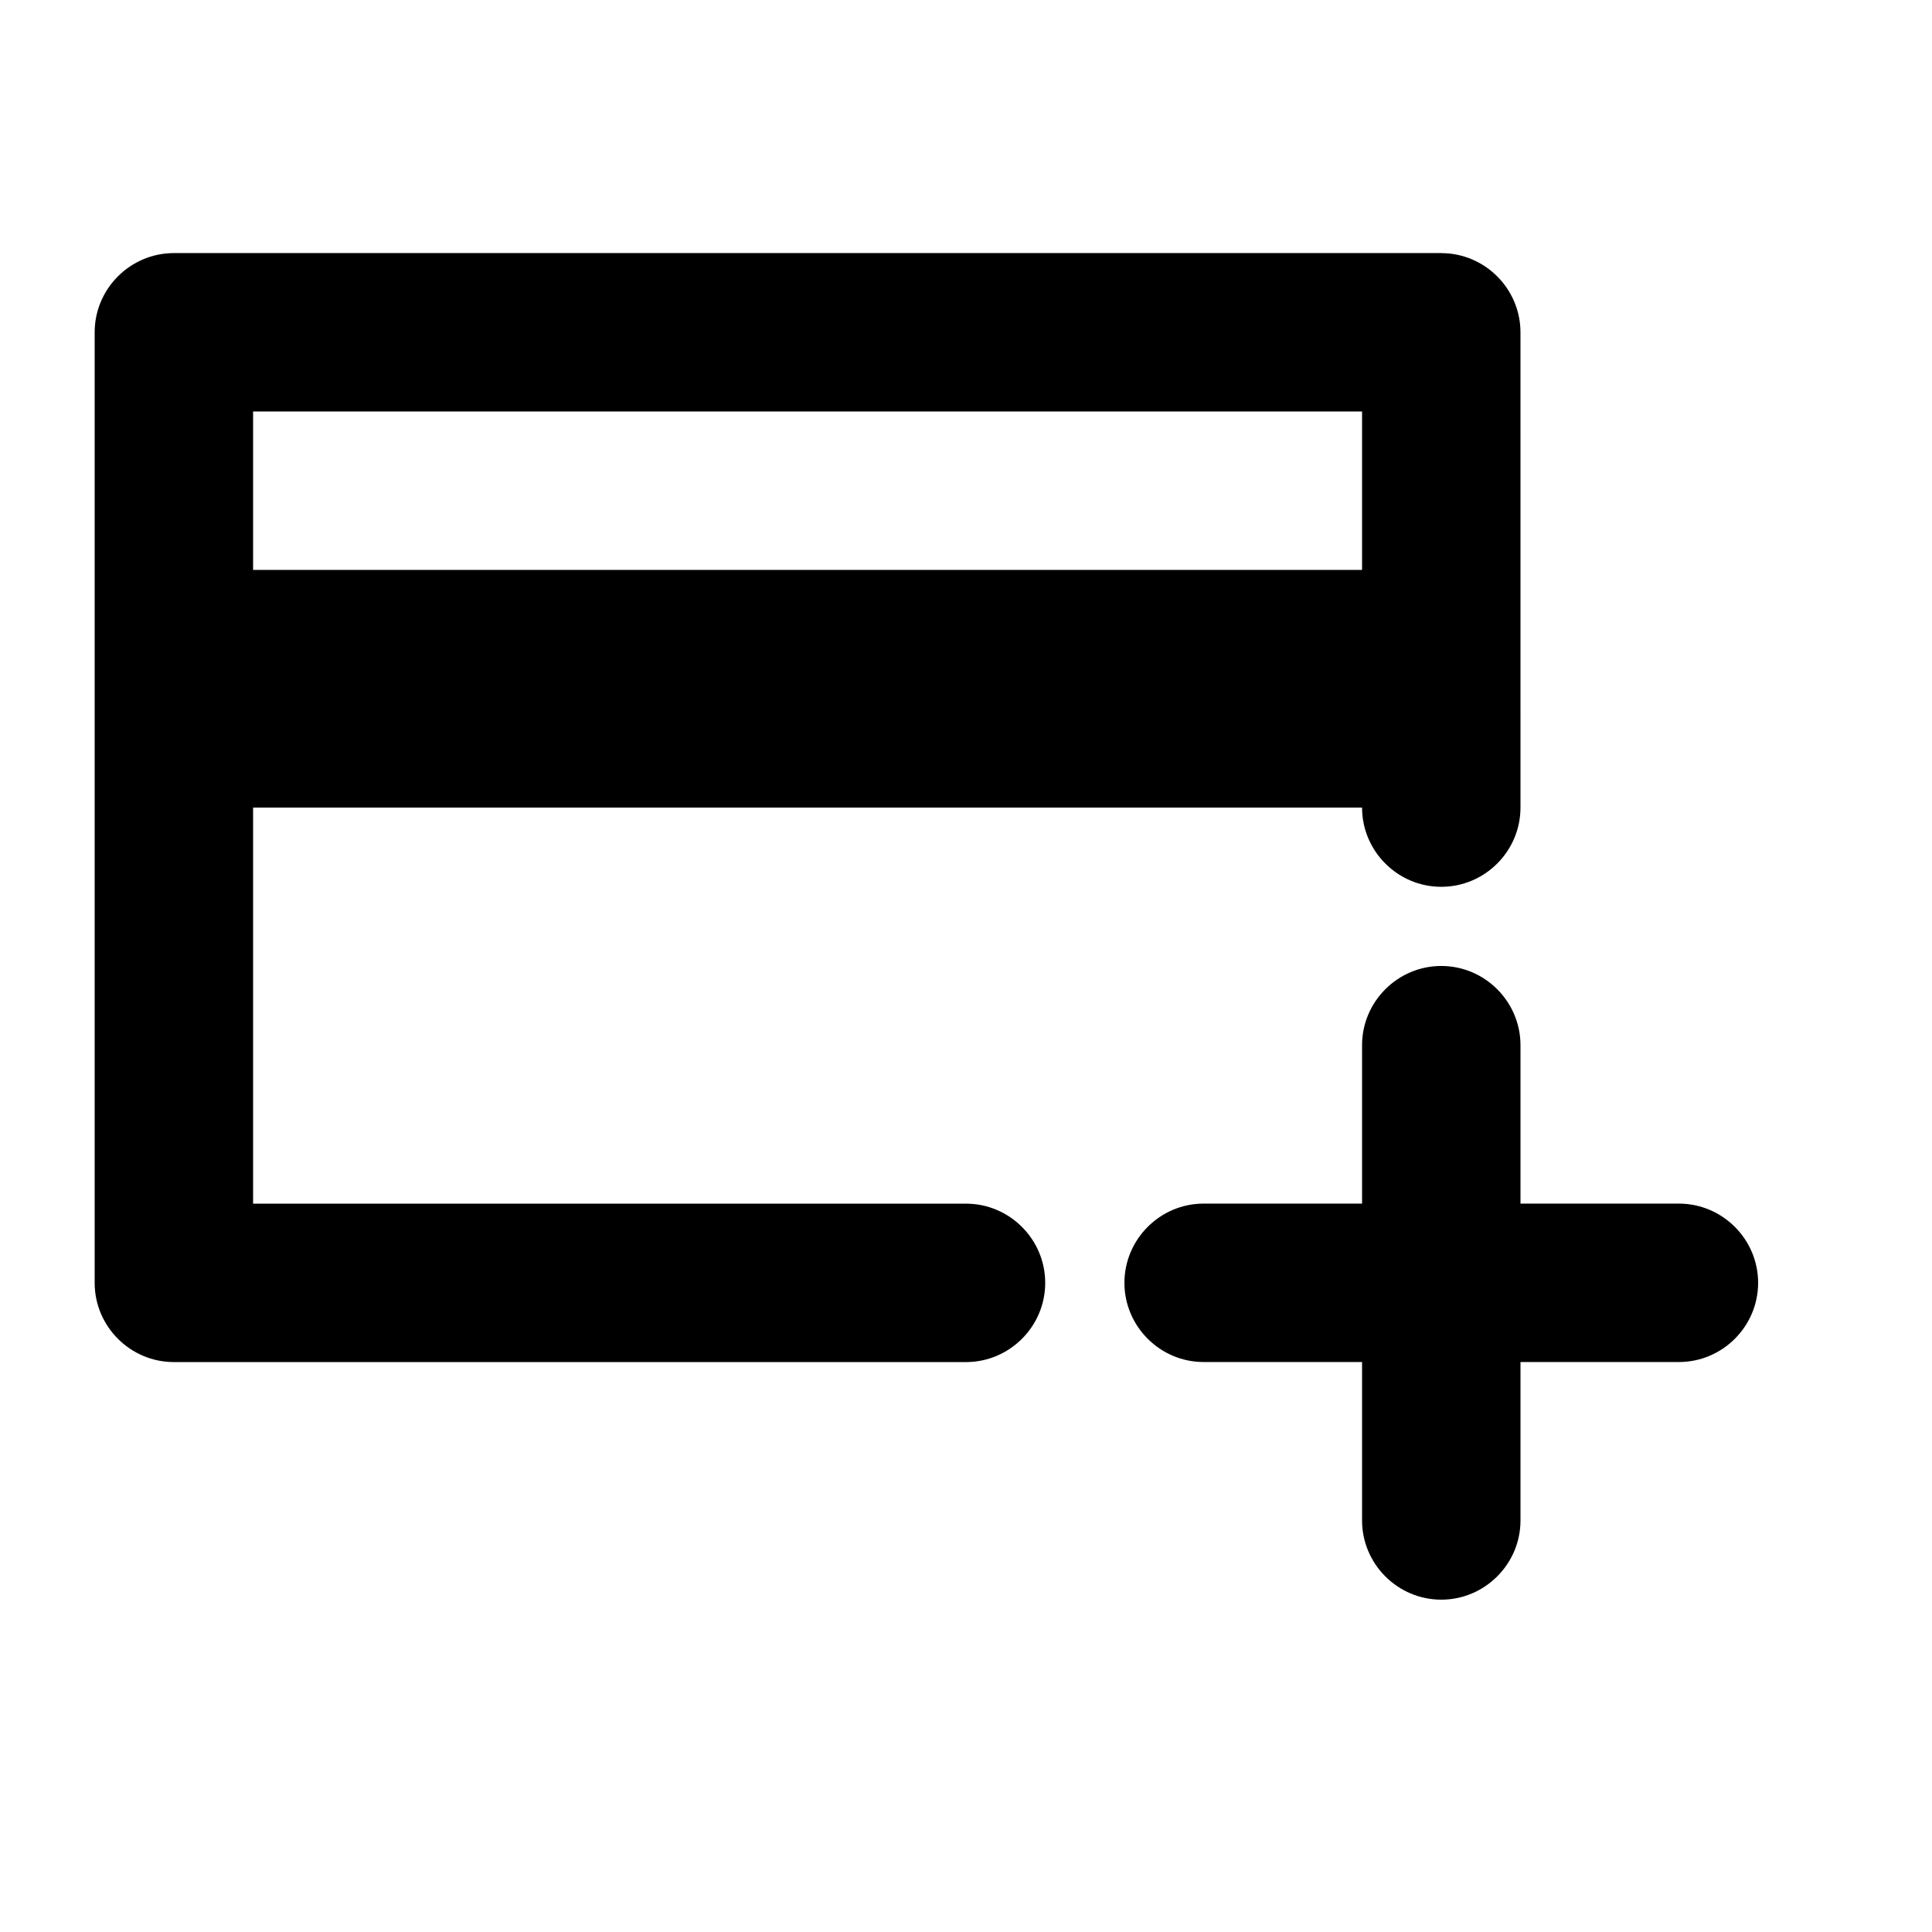 <?xml version="1.0" encoding="UTF-8"?>
<!-- The Best Svg Icon site in the world: iconSvg.co, Visit us! https://iconsvg.co -->
<svg fill="#000000" width="800px" height="800px" version="1.1" viewBox="144 144 512 512" xmlns="http://www.w3.org/2000/svg">
 <g>
  <path d="m525.95 211.07h-335.87c-11.547 0-20.992 9.445-20.992 20.992v251.91c0 11.547 9.445 20.992 20.992 20.992h209.92c11.547 0 20.992-9.445 20.992-20.992s-9.445-20.992-20.992-20.992h-188.93v-104.96h293.89c0 11.547 9.445 20.992 20.992 20.992s20.992-9.445 20.992-20.992l-0.004-125.95c0-11.547-9.445-20.992-20.992-20.992zm-314.88 83.969v-41.984h293.89v41.984z"/>
  <path d="m609.92 483.96c0 11.547-9.445 20.992-20.992 20.992h-41.984v41.984c0 11.547-9.445 20.992-20.992 20.992s-20.992-9.445-20.992-20.992v-41.984h-41.984c-11.547 0-20.992-9.445-20.992-20.992s9.445-20.992 20.992-20.992h41.984v-41.984c0-11.547 9.445-20.992 20.992-20.992s20.992 9.445 20.992 20.992v41.984h41.984c11.547 0.004 20.992 9.449 20.992 20.992z"/>
 </g>
</svg>